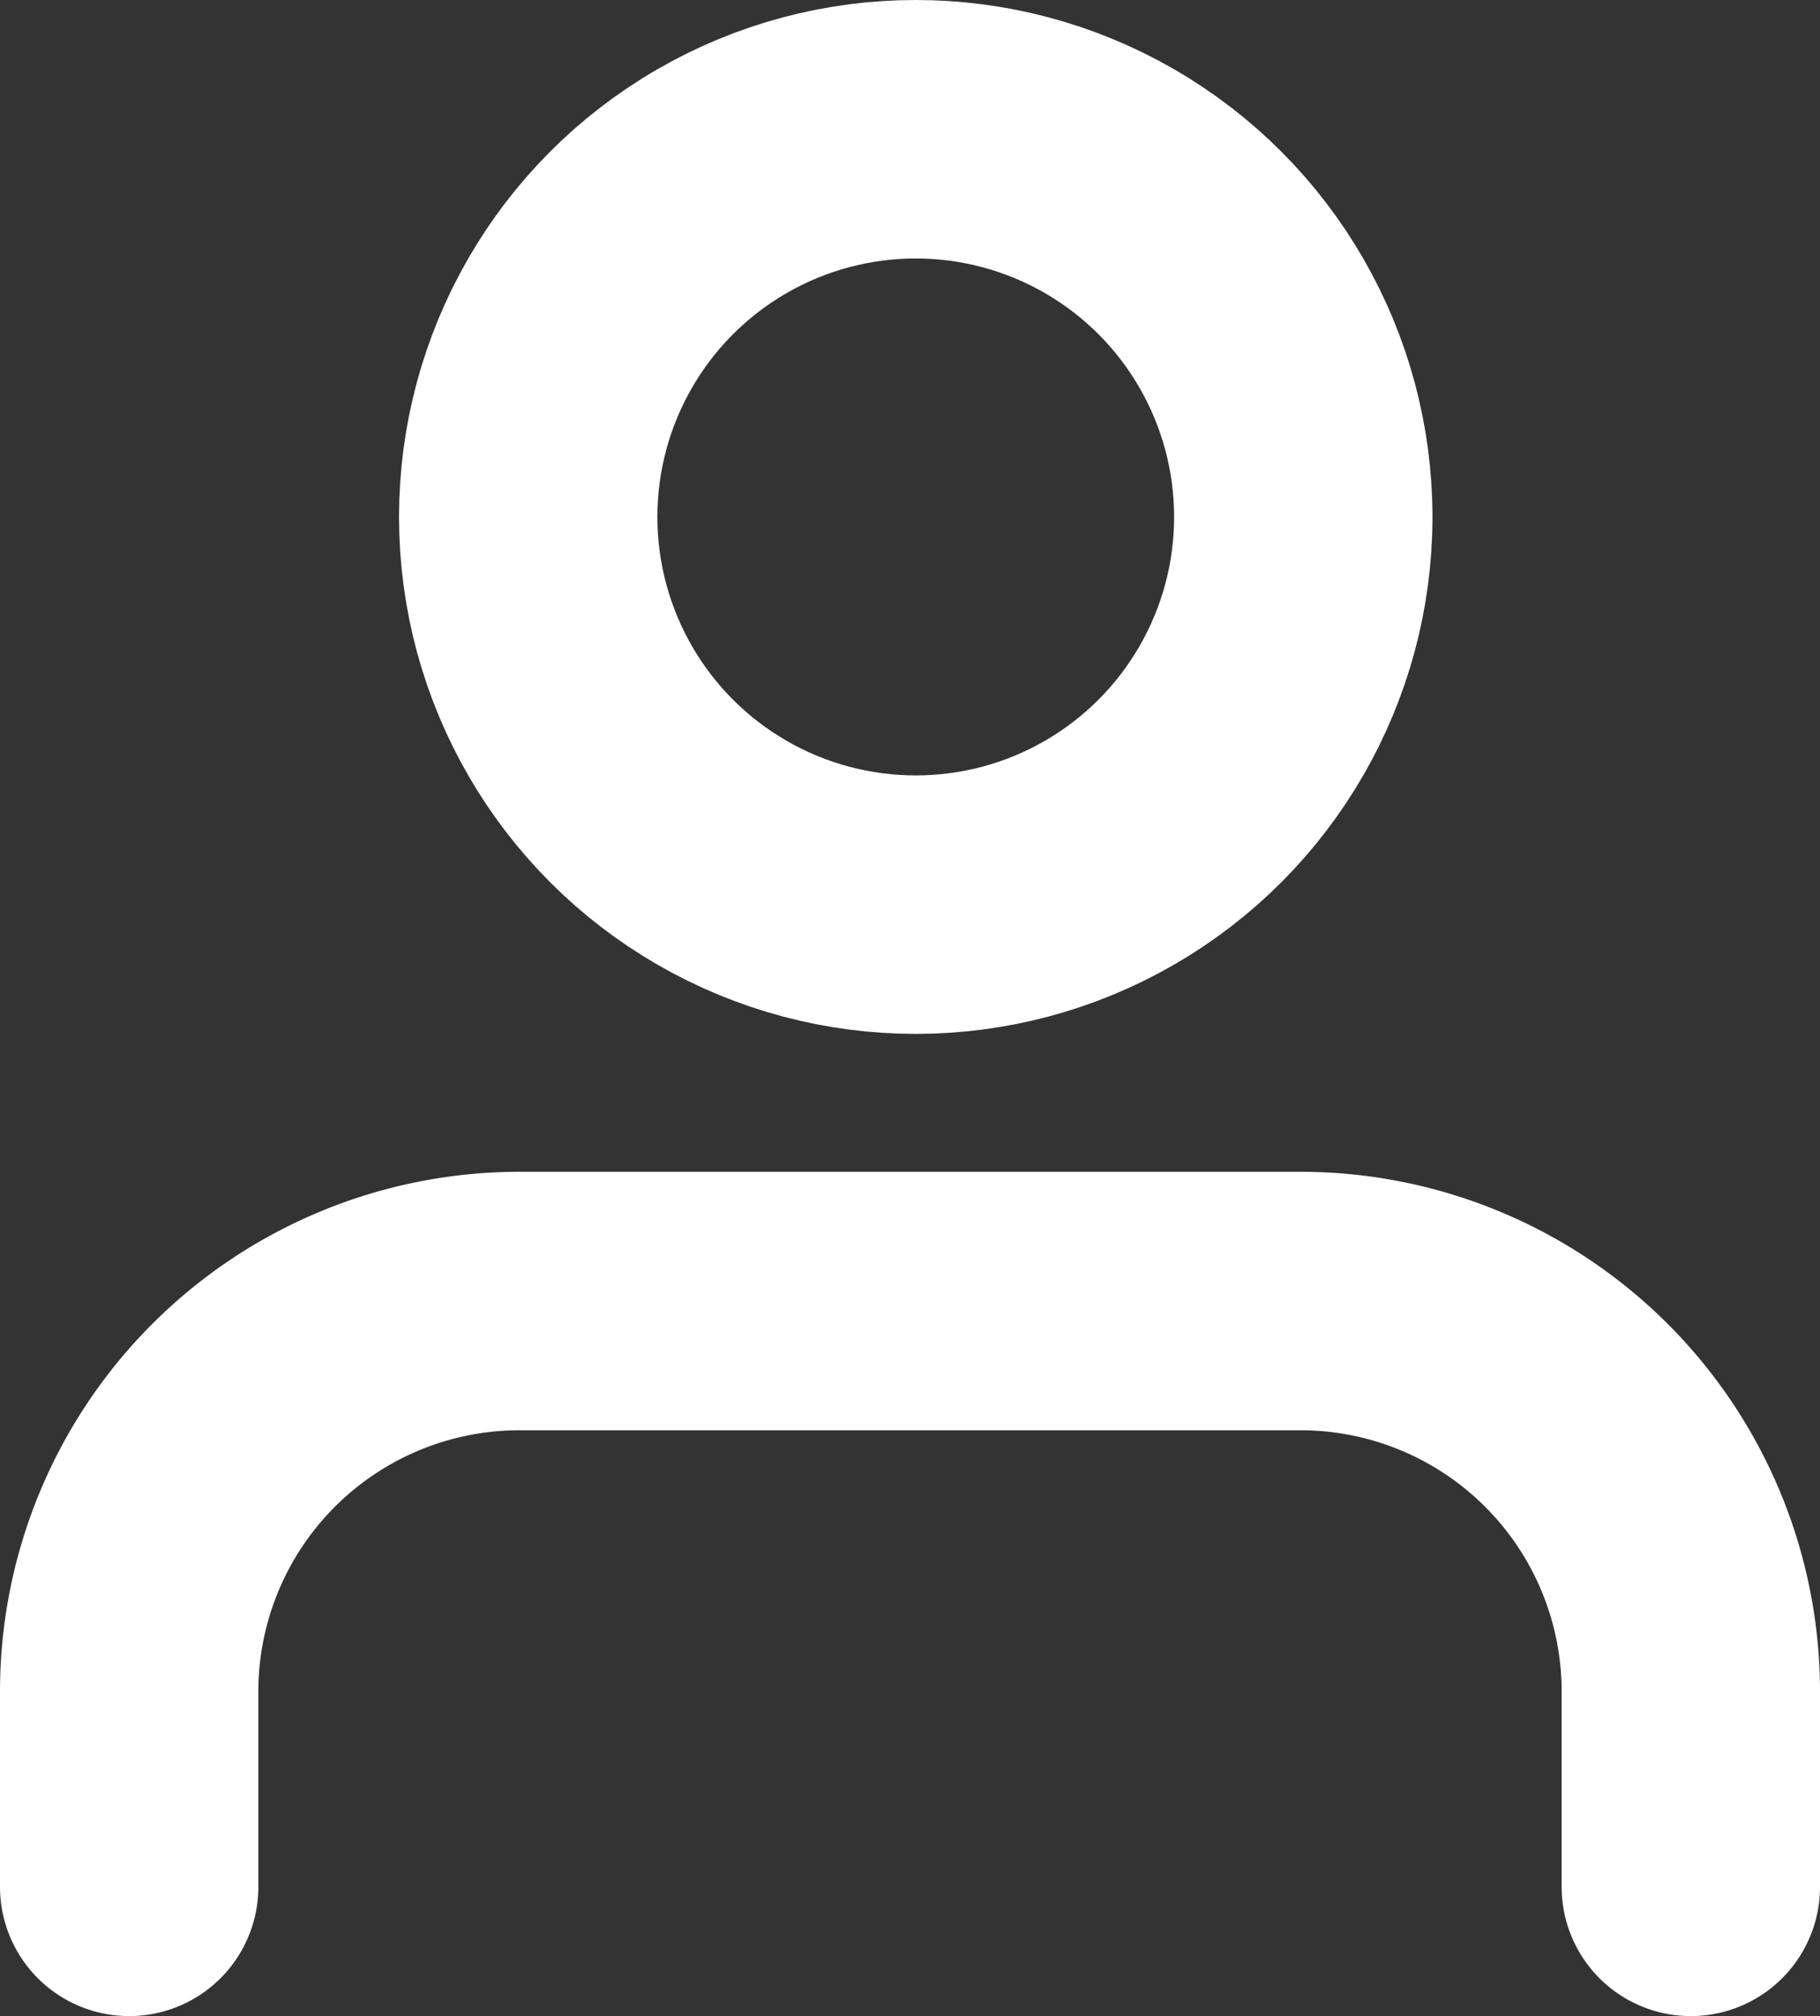 <svg xmlns="http://www.w3.org/2000/svg" width="14.089" height="15.6" viewBox="0 0 14.089 15.6"><rect x="0" y="0" width="14.089" height="15.6" fill="#333333" stroke="none"/><defs><style>.a{fill:none;stroke:#fff;stroke-linecap:round;stroke-linejoin:round;stroke-width:2px;}</style></defs><g transform="translate(-3 -2)"><path class="a" d="M16.089,19.533V18.022A3.022,3.022,0,0,0,13.067,15H7.022A3.022,3.022,0,0,0,4,18.022v1.511" transform="translate(0 -2.933)"/><circle class="a" cx="3" cy="3" r="3" transform="translate(7.089 3)"/></g></svg>